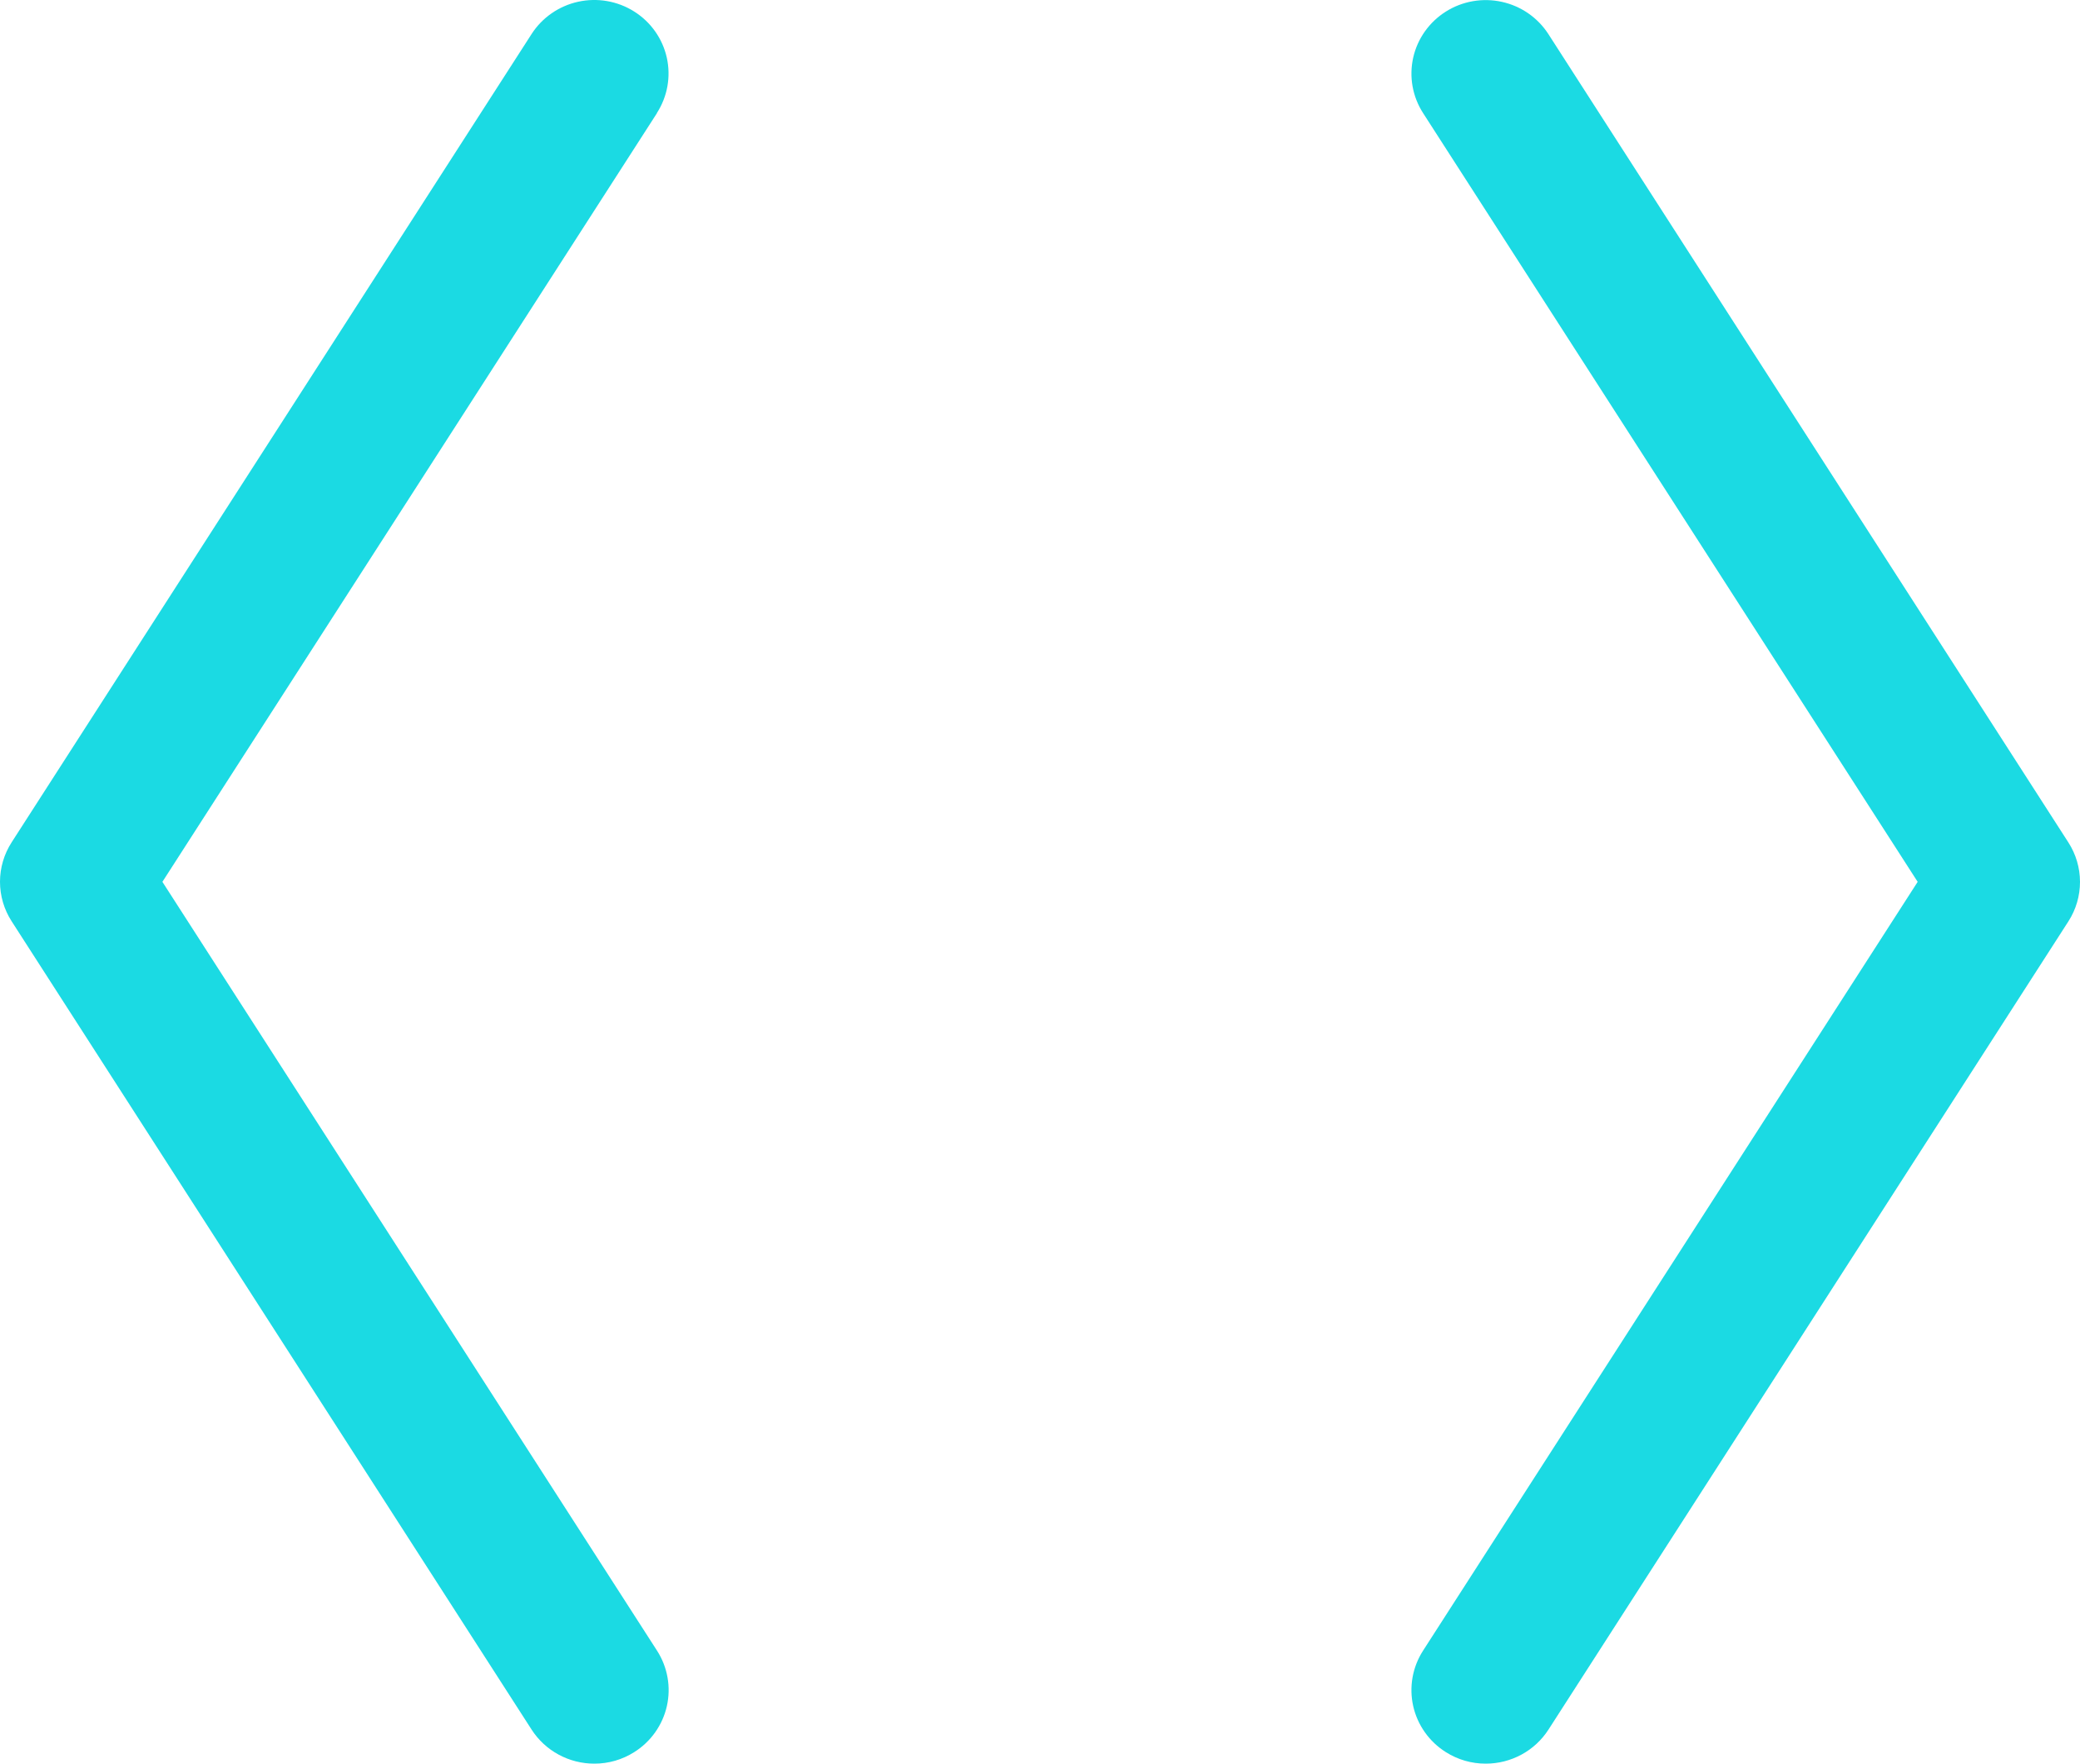 <svg width="92" height="78" viewBox="0 0 92 78" fill="none" xmlns="http://www.w3.org/2000/svg">
<path d="M29.061 4.999L7.183 39.001L29.061 73.003C29.293 73.364 29.45 73.766 29.525 74.186C29.6 74.607 29.59 75.038 29.496 75.455C29.402 75.872 29.226 76.266 28.978 76.616C28.73 76.966 28.415 77.263 28.05 77.492C27.525 77.825 26.913 78.002 26.289 78C25.735 78.001 25.19 77.863 24.705 77.599C24.219 77.336 23.809 76.955 23.512 76.493L0.514 40.744C0.178 40.222 0 39.617 0 38.999C0 38.381 0.178 37.776 0.514 37.254L23.512 1.505C23.98 0.778 24.721 0.264 25.572 0.077C26.422 -0.11 27.313 0.045 28.048 0.508C28.784 0.971 29.303 1.703 29.492 2.545C29.681 3.386 29.524 4.268 29.057 4.995L29.061 4.999ZM91.486 37.258L68.487 1.509C68.255 1.149 67.954 0.838 67.601 0.593C67.248 0.348 66.849 0.174 66.428 0.082C65.577 -0.106 64.686 0.049 63.951 0.512C63.216 0.975 62.696 1.708 62.507 2.549C62.318 3.39 62.475 4.272 62.943 4.999L84.82 39.001L62.943 73.003C62.711 73.364 62.553 73.766 62.478 74.186C62.404 74.607 62.413 75.038 62.507 75.455C62.601 75.872 62.777 76.266 63.025 76.616C63.273 76.966 63.588 77.263 63.953 77.492C64.479 77.825 65.09 78.002 65.715 78C66.269 78.001 66.813 77.863 67.299 77.599C67.784 77.336 68.194 76.955 68.491 76.493L91.49 40.744C91.824 40.222 92.001 39.618 92 39.001C91.999 38.383 91.821 37.779 91.486 37.258Z" fill="#1BDAE3"/>
</svg>

